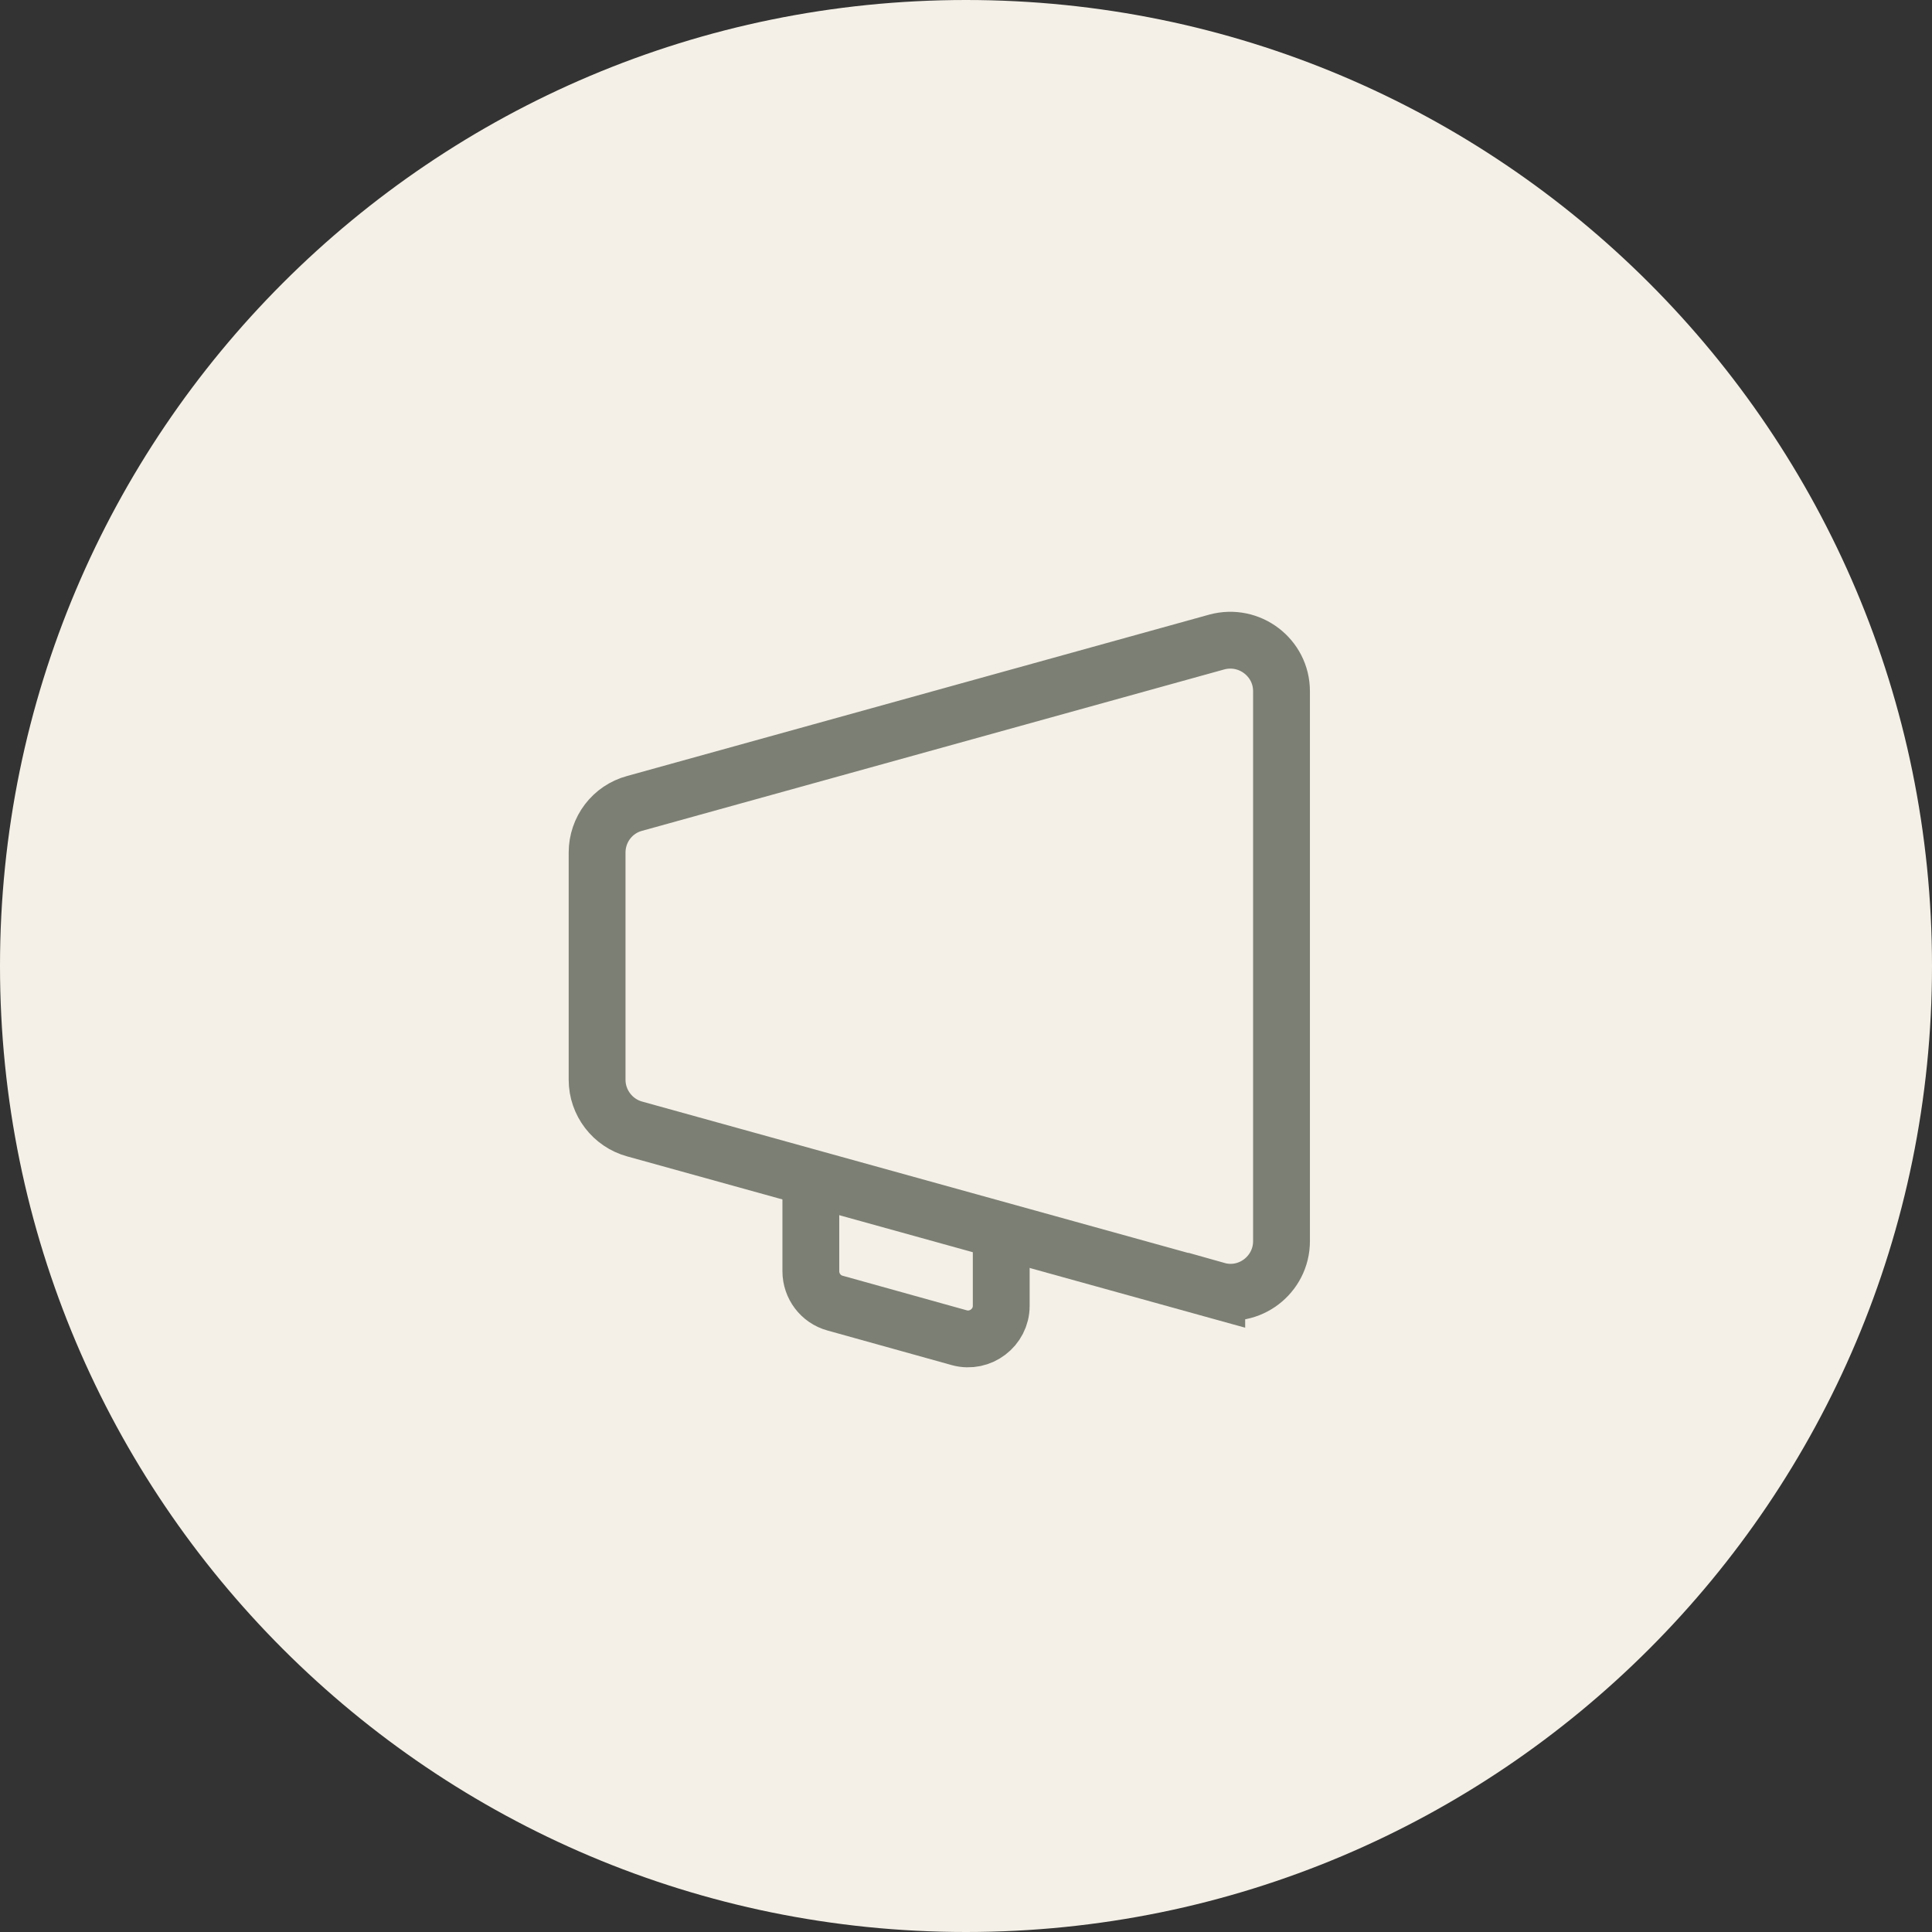 <?xml version="1.0" encoding="utf-8"?>
<svg xmlns="http://www.w3.org/2000/svg" id="Calque_1" version="1.1" viewBox="0 0 68 68">
  
  <rect x="0" y="0" width="68" height="68" fill="#333333" stroke="none"/>
  
  <path d="M34,0h0C52.778,0,68,15.222,68,34h0c0,18.778-15.222,34-34,34h0C15.222,68,0,52.778,0,34h0C0,15.222,15.222,0,34,0Z" fill="#f4f0e7"/>
  <path d="M35.24,43.822v2.142c0,.76-.735,1.32-1.47,1.121l-4.384-1.221c-.498-.137-.847-.598-.847-1.121v-2.778" fill="none" stroke="#7c7f74" stroke-width="2"/>
  <path d="M42.826,45.416l-20.49-5.68c-.772-.212-1.32-.922-1.32-1.731v-7.997c0-.81.536-1.52,1.32-1.731l20.49-5.68c1.146-.311,2.279.548,2.279,1.731v19.356c0,1.183-1.133,2.055-2.279,1.731Z" fill="none" stroke="#7c7f74" stroke-width="2"/>
</svg>
